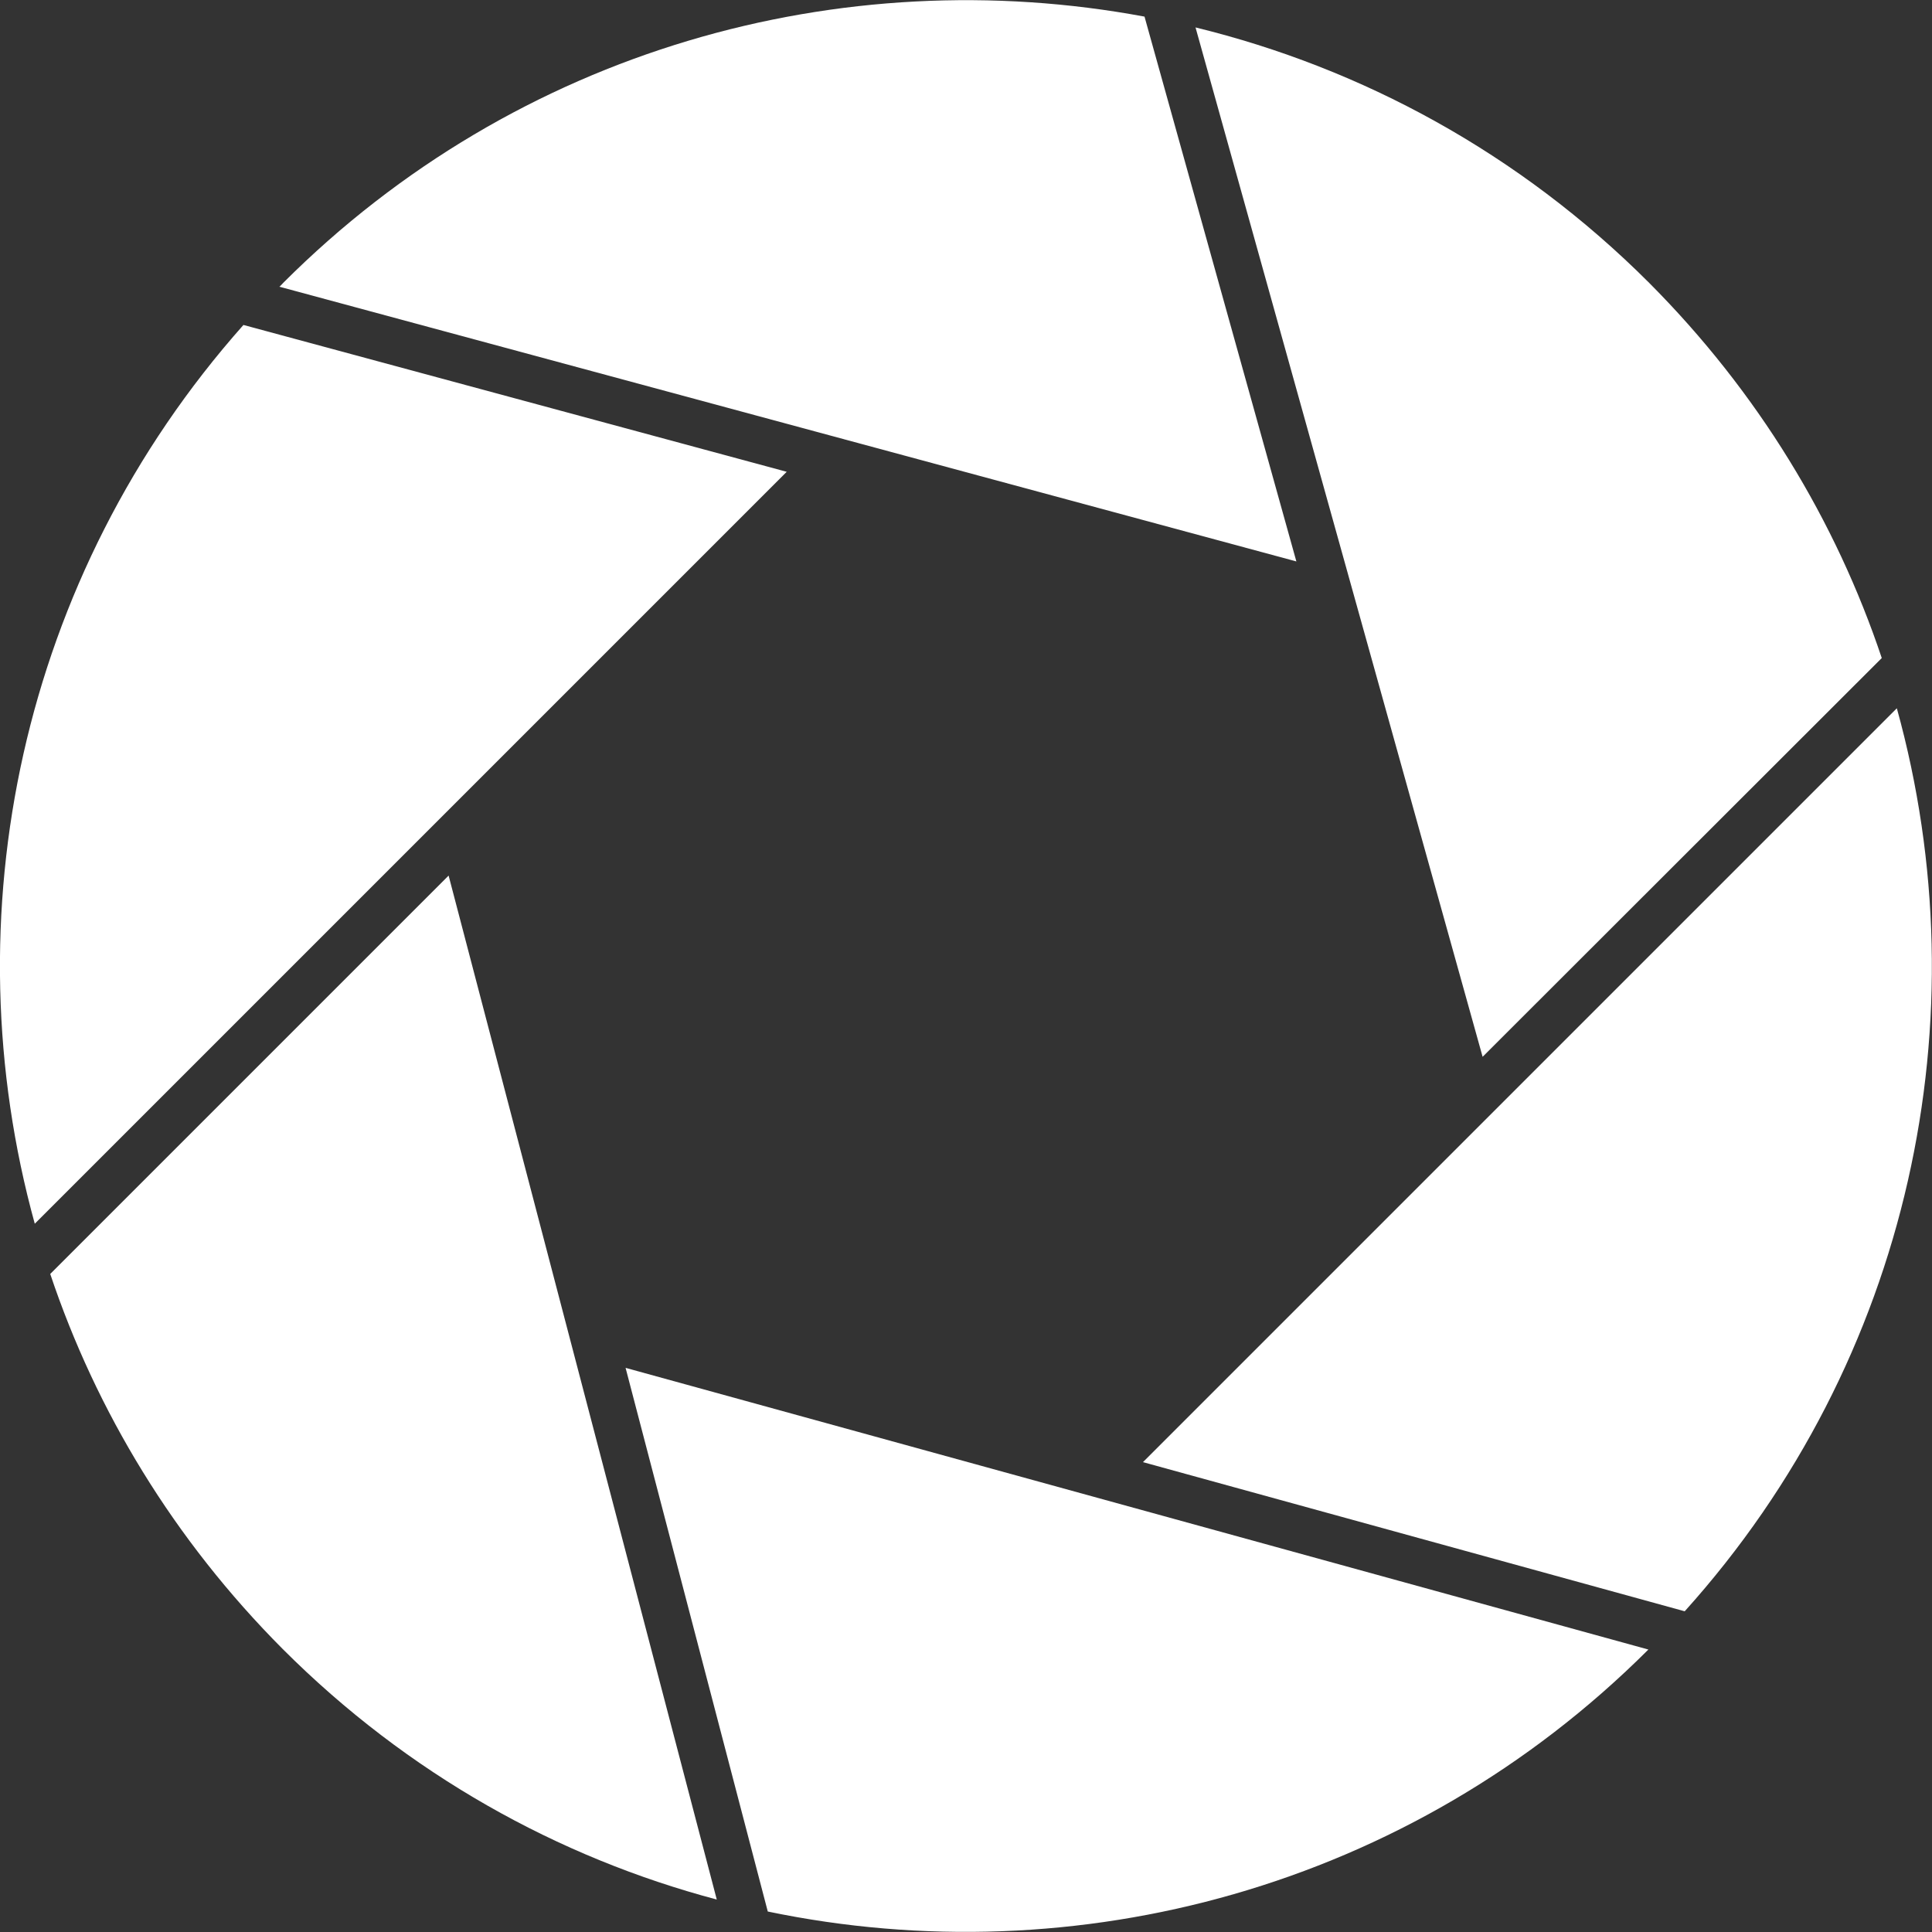 <?xml version="1.0" encoding="utf-8" standalone="no"?><svg xmlns="http://www.w3.org/2000/svg" xmlns:xlink="http://www.w3.org/1999/xlink" enable-background="new 0 0 500 500" fill="#000000" id="Layer_1" version="1.1" viewBox="0 0 500 500" x="0px" xml:space="preserve" y="0px">
<rect x="0" y="0" width="500" height="500" fill="#333333" stroke="none"/>
<g id="XMLID_2_">
	<g id="change1_1"><path d="M335.5,145.3L296.2,4.3c-78.3-14.6-162.3,8.3-222.9,68.9c-0.3,0.3-0.6,0.7-1,1L335.5,145.3z" fill="#ffffff" id="XMLID_3_"/></g>
	<g id="change1_2"><path d="M203.6,122.1L63,84.1C5.1,149.3-12.9,237.3,9,316.7L203.6,122.1z" fill="#ffffff" id="XMLID_5_"/></g>
	<g id="change1_3"><path d="M487,170.3c-11.9-35.5-32-68.8-60.2-97.1c-33.6-33.6-74.4-55.6-117.4-66.1l74.3,266.4   L487,170.3z" fill="#ffffff" id="XMLID_6_"/></g>
	<g id="change1_4"><path d="M295.8,378.4L436,417c58.7-65.2,77-153.9,54.9-233.7L295.8,378.4z" fill="#ffffff" id="XMLID_7_"/></g>
	<g id="change1_5"><path d="M161.9,354l36.8,140.7c79.7,16.6,166-6,227.9-67.8L161.9,354z" fill="#ffffff" id="XMLID_8_"/></g>
	<g id="change1_6"><path d="M13,329.7c11.9,35.5,32,68.8,60.2,97.1c32.3,32.3,71.2,53.9,112.3,64.8l-69.4-265L13,329.7z" fill="#ffffff" id="XMLID_9_"/></g>
</g>
</svg>